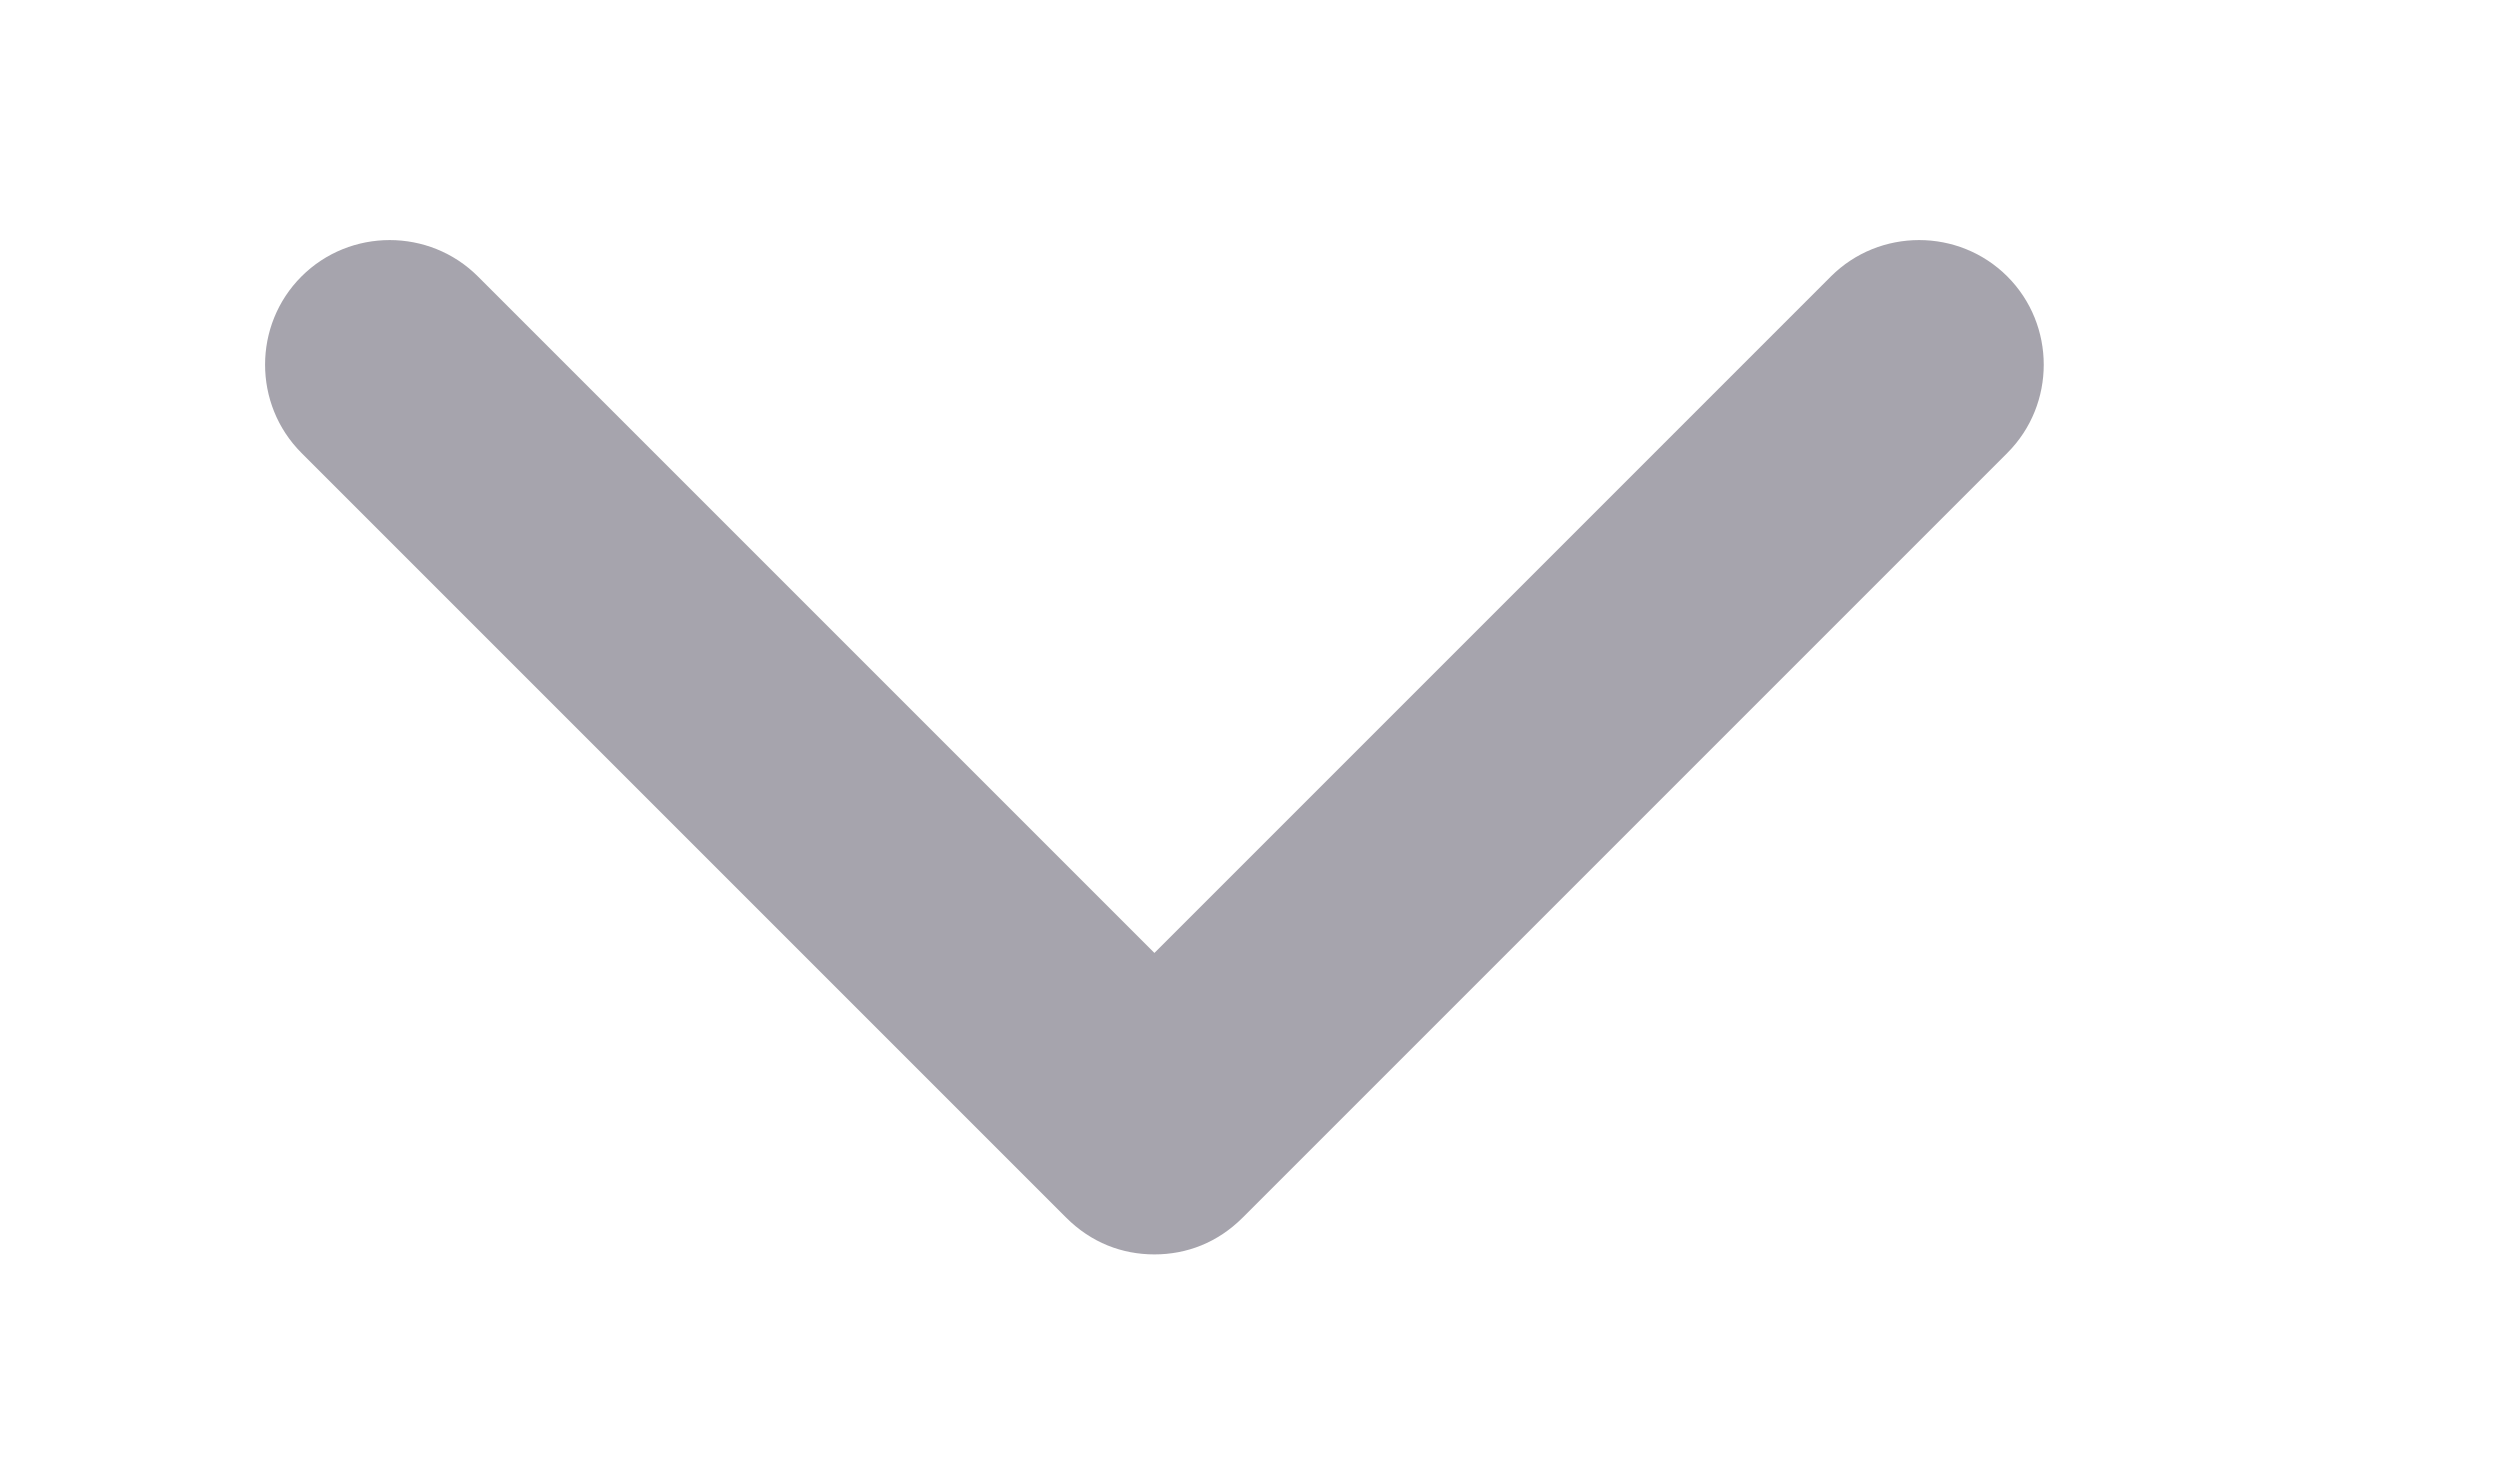 <?xml version="1.0" encoding="utf-8"?>
<!-- Generator: Adobe Illustrator 24.0.3, SVG Export Plug-In . SVG Version: 6.00 Build 0)  -->
<svg version="1.1" id="Layer_1" xmlns="http://www.w3.org/2000/svg" xmlns:xlink="http://www.w3.org/1999/xlink" x="0px" y="0px"
	 viewBox="0 0 17 10" style="enable-background:new 0 0 17 10;" xml:space="preserve">
<style type="text/css">
	.st0{opacity:0.4;}
	.st1{fill:#211C31;}
</style>
<g id="XMLID_1529_" class="st0">
	<g>
		<path id="XMLID_9_" class="st1" d="M7.85,8.53c-0.22,0-0.43-0.08-0.6-0.25l-5.2-5.2c-0.33-0.33-0.33-0.87,0-1.2
			c0.33-0.33,0.87-0.33,1.2,0l4.6,4.6l4.6-4.6c0.33-0.33,0.87-0.33,1.2,0c0.33,0.33,0.33,0.87,0,1.2l-5.2,5.2
			C8.28,8.45,8.07,8.53,7.85,8.53z"/>
	</g>
</g>
</svg>
